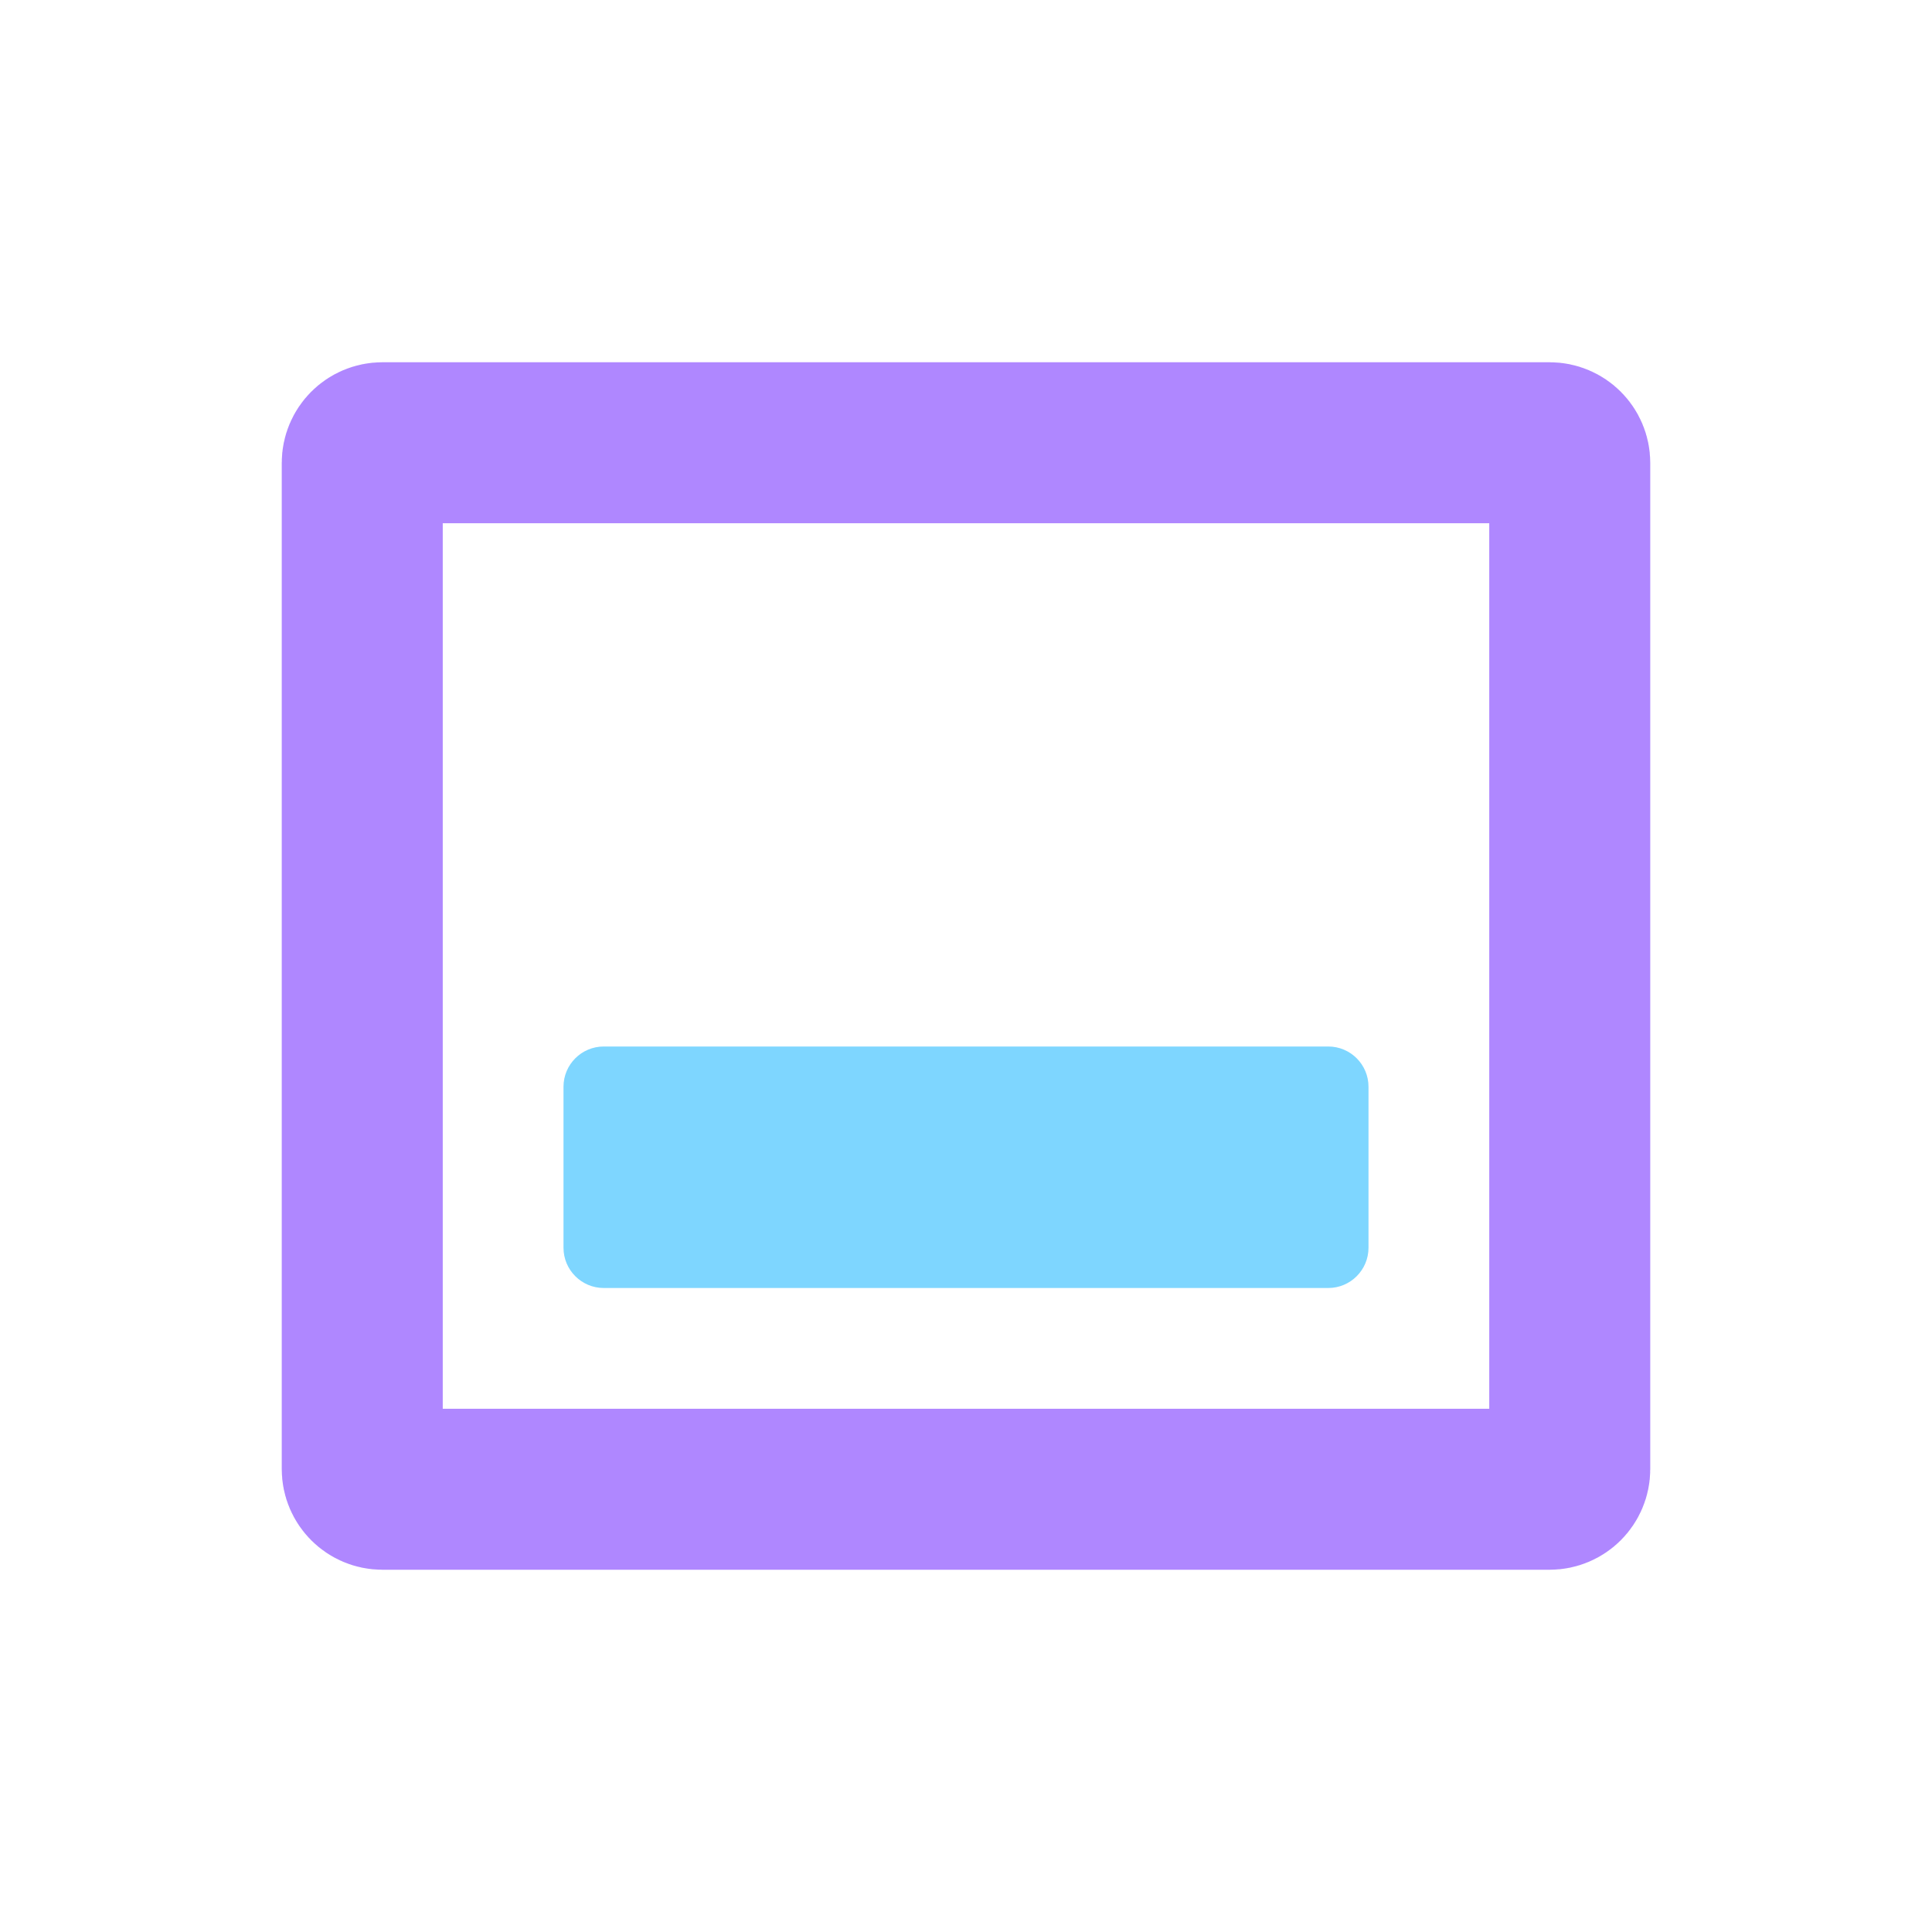 <svg width="48" height="48" viewBox="0 0 48 48" fill="none" xmlns="http://www.w3.org/2000/svg">
<path d="M9 11.5C9 11.224 9.224 11 9.5 11H38.5C38.776 11 39 11.224 39 11.5V36.5C39 36.776 38.776 37 38.5 37H9.5C9.224 37 9 36.776 9 36.5V11.5Z" stroke="#AF87FF" stroke-width="4" stroke-linecap="round" stroke-linejoin="round"/>
<path d="M14 27C14 26.448 14.448 26 15 26H33C33.552 26 34 26.448 34 27V31C34 31.552 33.552 32 33 32H15C14.448 32 14 31.552 14 31V27Z" fill="#7ED6FF"/>
</svg>
